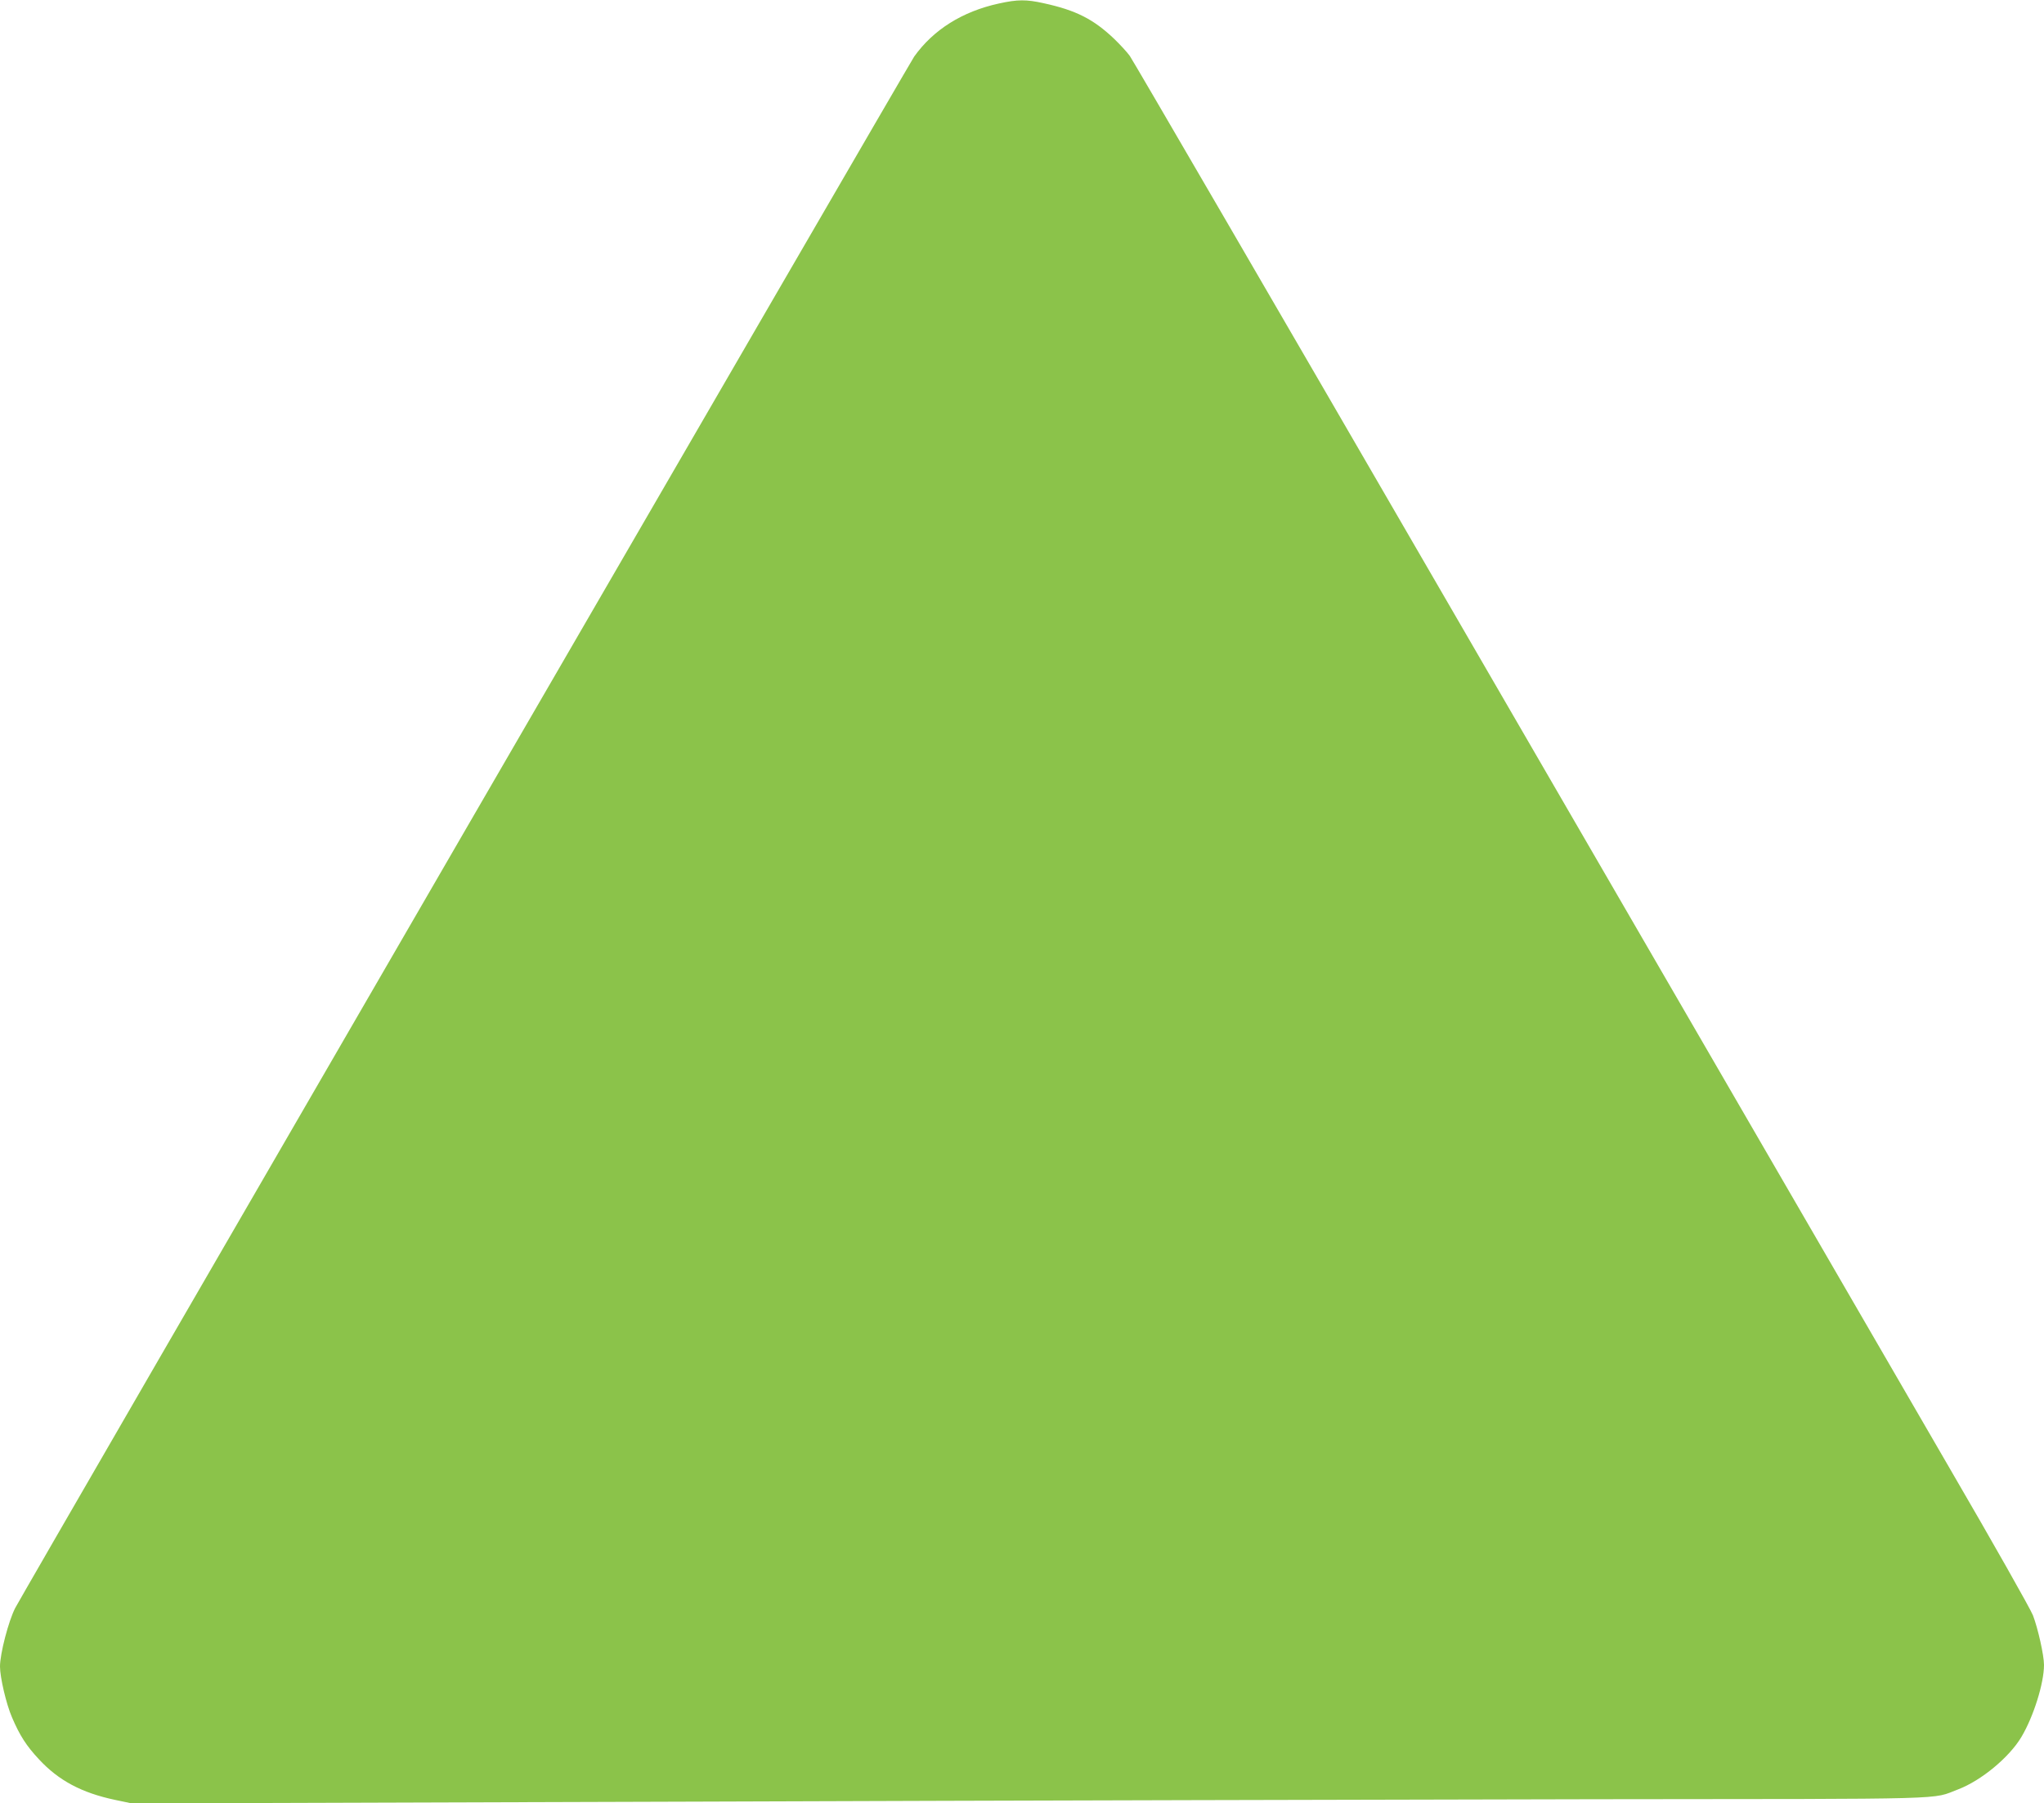 <?xml version="1.0" standalone="no"?>
<!DOCTYPE svg PUBLIC "-//W3C//DTD SVG 20010904//EN"
 "http://www.w3.org/TR/2001/REC-SVG-20010904/DTD/svg10.dtd">
<svg version="1.0" xmlns="http://www.w3.org/2000/svg"
 width="1280pt" height="1129pt" viewBox="0 0 1280 1129"
 preserveAspectRatio="xMidYMid meet">
<g transform="translate(0,1129) scale(0.1,-0.1)"
fill="#8bc34a" stroke="none">
<path d="M6255 11268 c-229 -50 -410 -164 -530 -332 -35 -51 -5576 -9611
-5630 -9715 -42 -82 -95 -286 -95 -366 0 -68 39 -235 75 -318 48 -113 91 -180
169 -263 123 -133 268 -210 476 -254 l105 -22 3545 11 c1950 7 4479 13 5620
15 2289 2 2100 -3 2273 62 144 55 319 200 395 327 76 127 142 337 142 452 0
60 -38 229 -69 310 -15 39 -249 453 -521 920 -720 1241 -977 1685 -3140 5415
-1079 1862 -1977 3405 -1995 3430 -18 25 -62 72 -97 106 -130 124 -240 180
-443 224 -108 24 -162 24 -280 -2z"/>
</g>
</svg>
